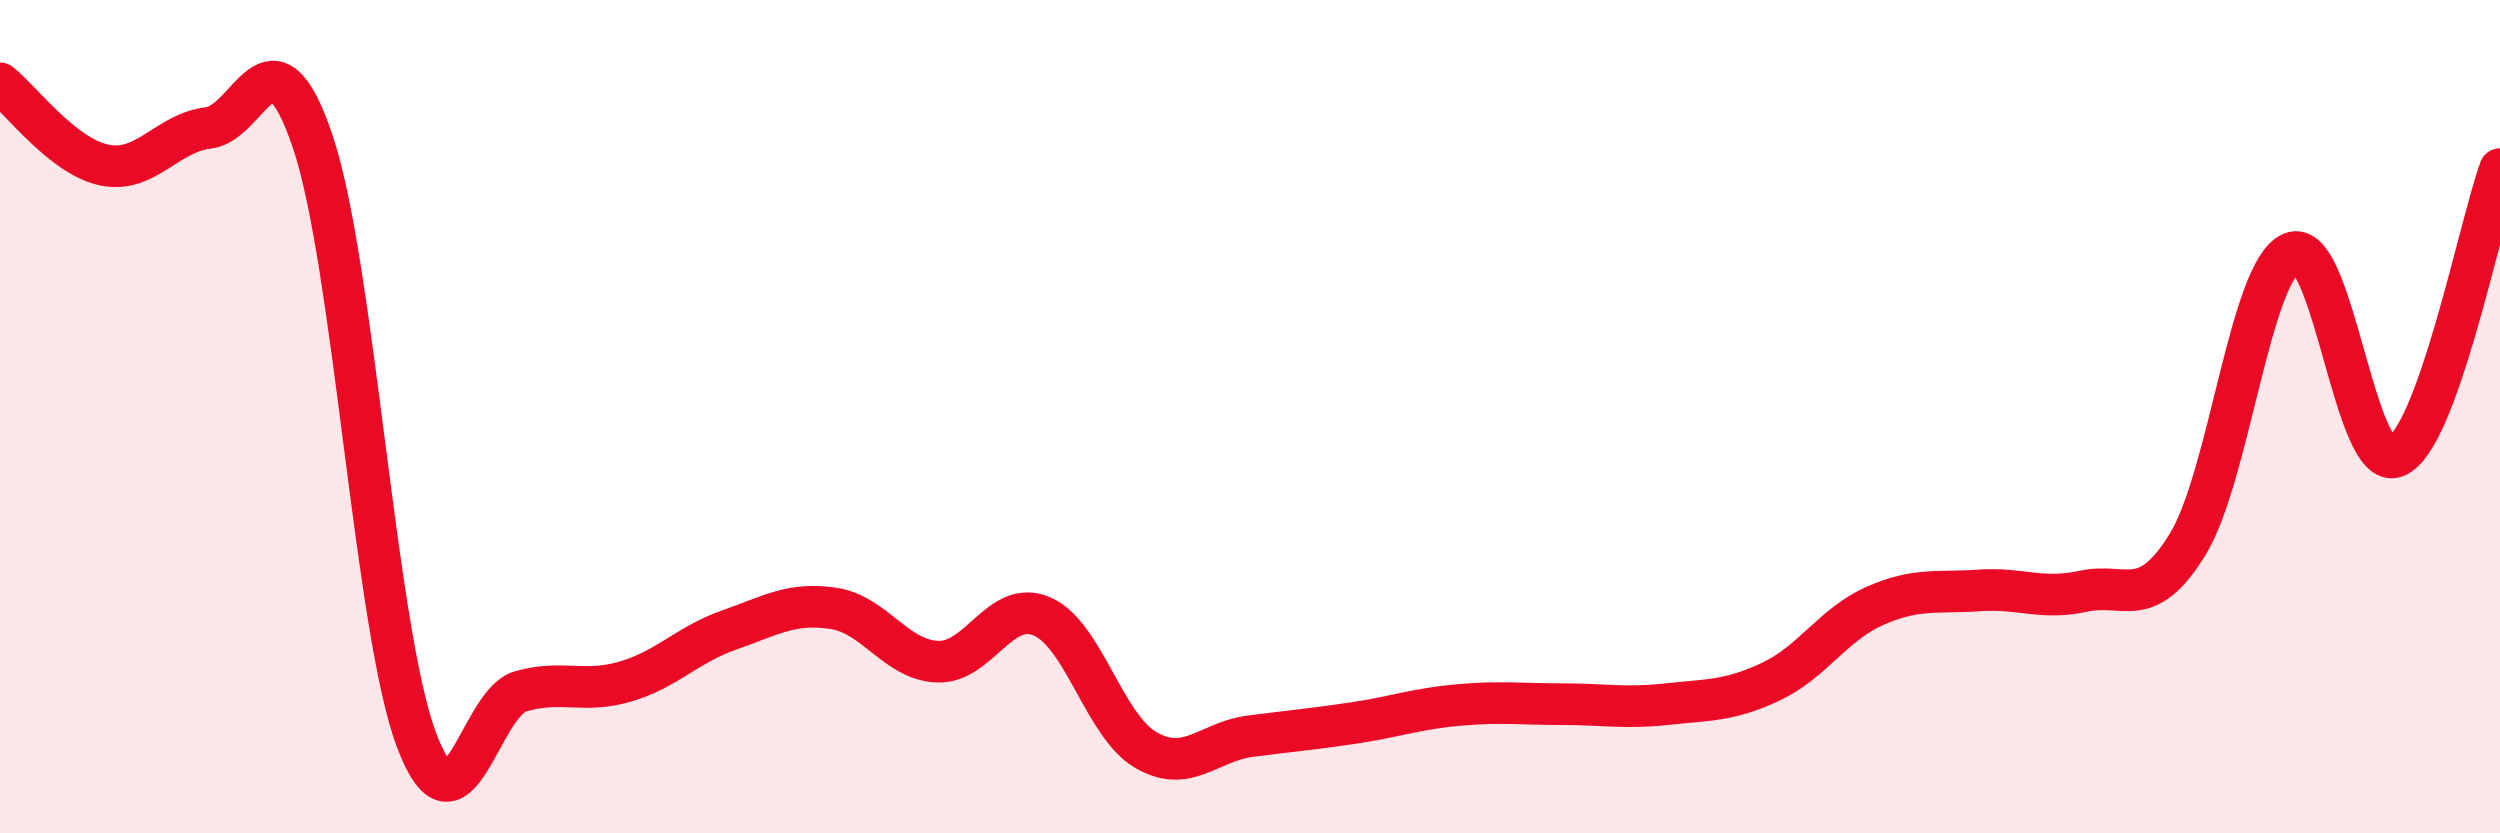 
    <svg width="60" height="20" viewBox="0 0 60 20" xmlns="http://www.w3.org/2000/svg">
      <path
        d="M 0,2 C 0.5,2.39 1.5,3.75 2.5,3.96 C 3.5,4.17 4,3.19 5,3.07 C 6,2.95 6.5,0.44 7.5,3.38 C 8.5,6.32 9,15.13 10,17.77 C 11,20.41 11.5,16.87 12.5,16.59 C 13.5,16.31 14,16.65 15,16.36 C 16,16.07 16.5,15.47 17.5,15.12 C 18.5,14.77 19,14.45 20,14.6 C 21,14.75 21.5,15.84 22.5,15.88 C 23.5,15.92 24,14.37 25,14.79 C 26,15.21 26.5,17.42 27.5,18 C 28.5,18.58 29,17.8 30,17.67 C 31,17.54 31.5,17.5 32.5,17.35 C 33.5,17.2 34,17.01 35,16.92 C 36,16.83 36.5,16.9 37.5,16.9 C 38.5,16.9 39,17.01 40,16.9 C 41,16.79 41.5,16.83 42.5,16.36 C 43.5,15.89 44,14.98 45,14.54 C 46,14.1 46.5,14.24 47.5,14.17 C 48.5,14.1 49,14.41 50,14.19 C 51,13.97 51.5,14.69 52.5,13.07 C 53.5,11.45 54,6.49 55,6.07 C 56,5.65 56.5,11.36 57.5,10.96 C 58.5,10.56 59.5,5.44 60,4.06L60 20L0 20Z"
        fill="#EB0A25"
        opacity="0.1"
        stroke-linecap="round"
        stroke-linejoin="round"
      />
      <path
        d="M 0,2 C 0.5,2.39 1.5,3.75 2.5,3.96 C 3.5,4.17 4,3.19 5,3.07 C 6,2.95 6.5,0.44 7.5,3.38 C 8.5,6.32 9,15.13 10,17.77 C 11,20.41 11.5,16.87 12.5,16.59 C 13.5,16.31 14,16.65 15,16.36 C 16,16.07 16.5,15.47 17.5,15.12 C 18.5,14.77 19,14.45 20,14.6 C 21,14.75 21.5,15.84 22.5,15.88 C 23.5,15.92 24,14.37 25,14.79 C 26,15.21 26.5,17.42 27.5,18 C 28.5,18.58 29,17.8 30,17.67 C 31,17.54 31.5,17.5 32.5,17.35 C 33.5,17.2 34,17.01 35,16.92 C 36,16.83 36.5,16.9 37.5,16.9 C 38.5,16.9 39,17.01 40,16.9 C 41,16.79 41.5,16.83 42.5,16.36 C 43.5,15.89 44,14.98 45,14.54 C 46,14.1 46.5,14.24 47.5,14.17 C 48.5,14.1 49,14.41 50,14.19 C 51,13.97 51.5,14.69 52.5,13.07 C 53.5,11.45 54,6.49 55,6.07 C 56,5.65 56.5,11.36 57.5,10.96 C 58.5,10.56 59.5,5.44 60,4.06"
        stroke="#EB0A25"
        stroke-width="1"
        fill="none"
        stroke-linecap="round"
        stroke-linejoin="round"
      />
    </svg>
  